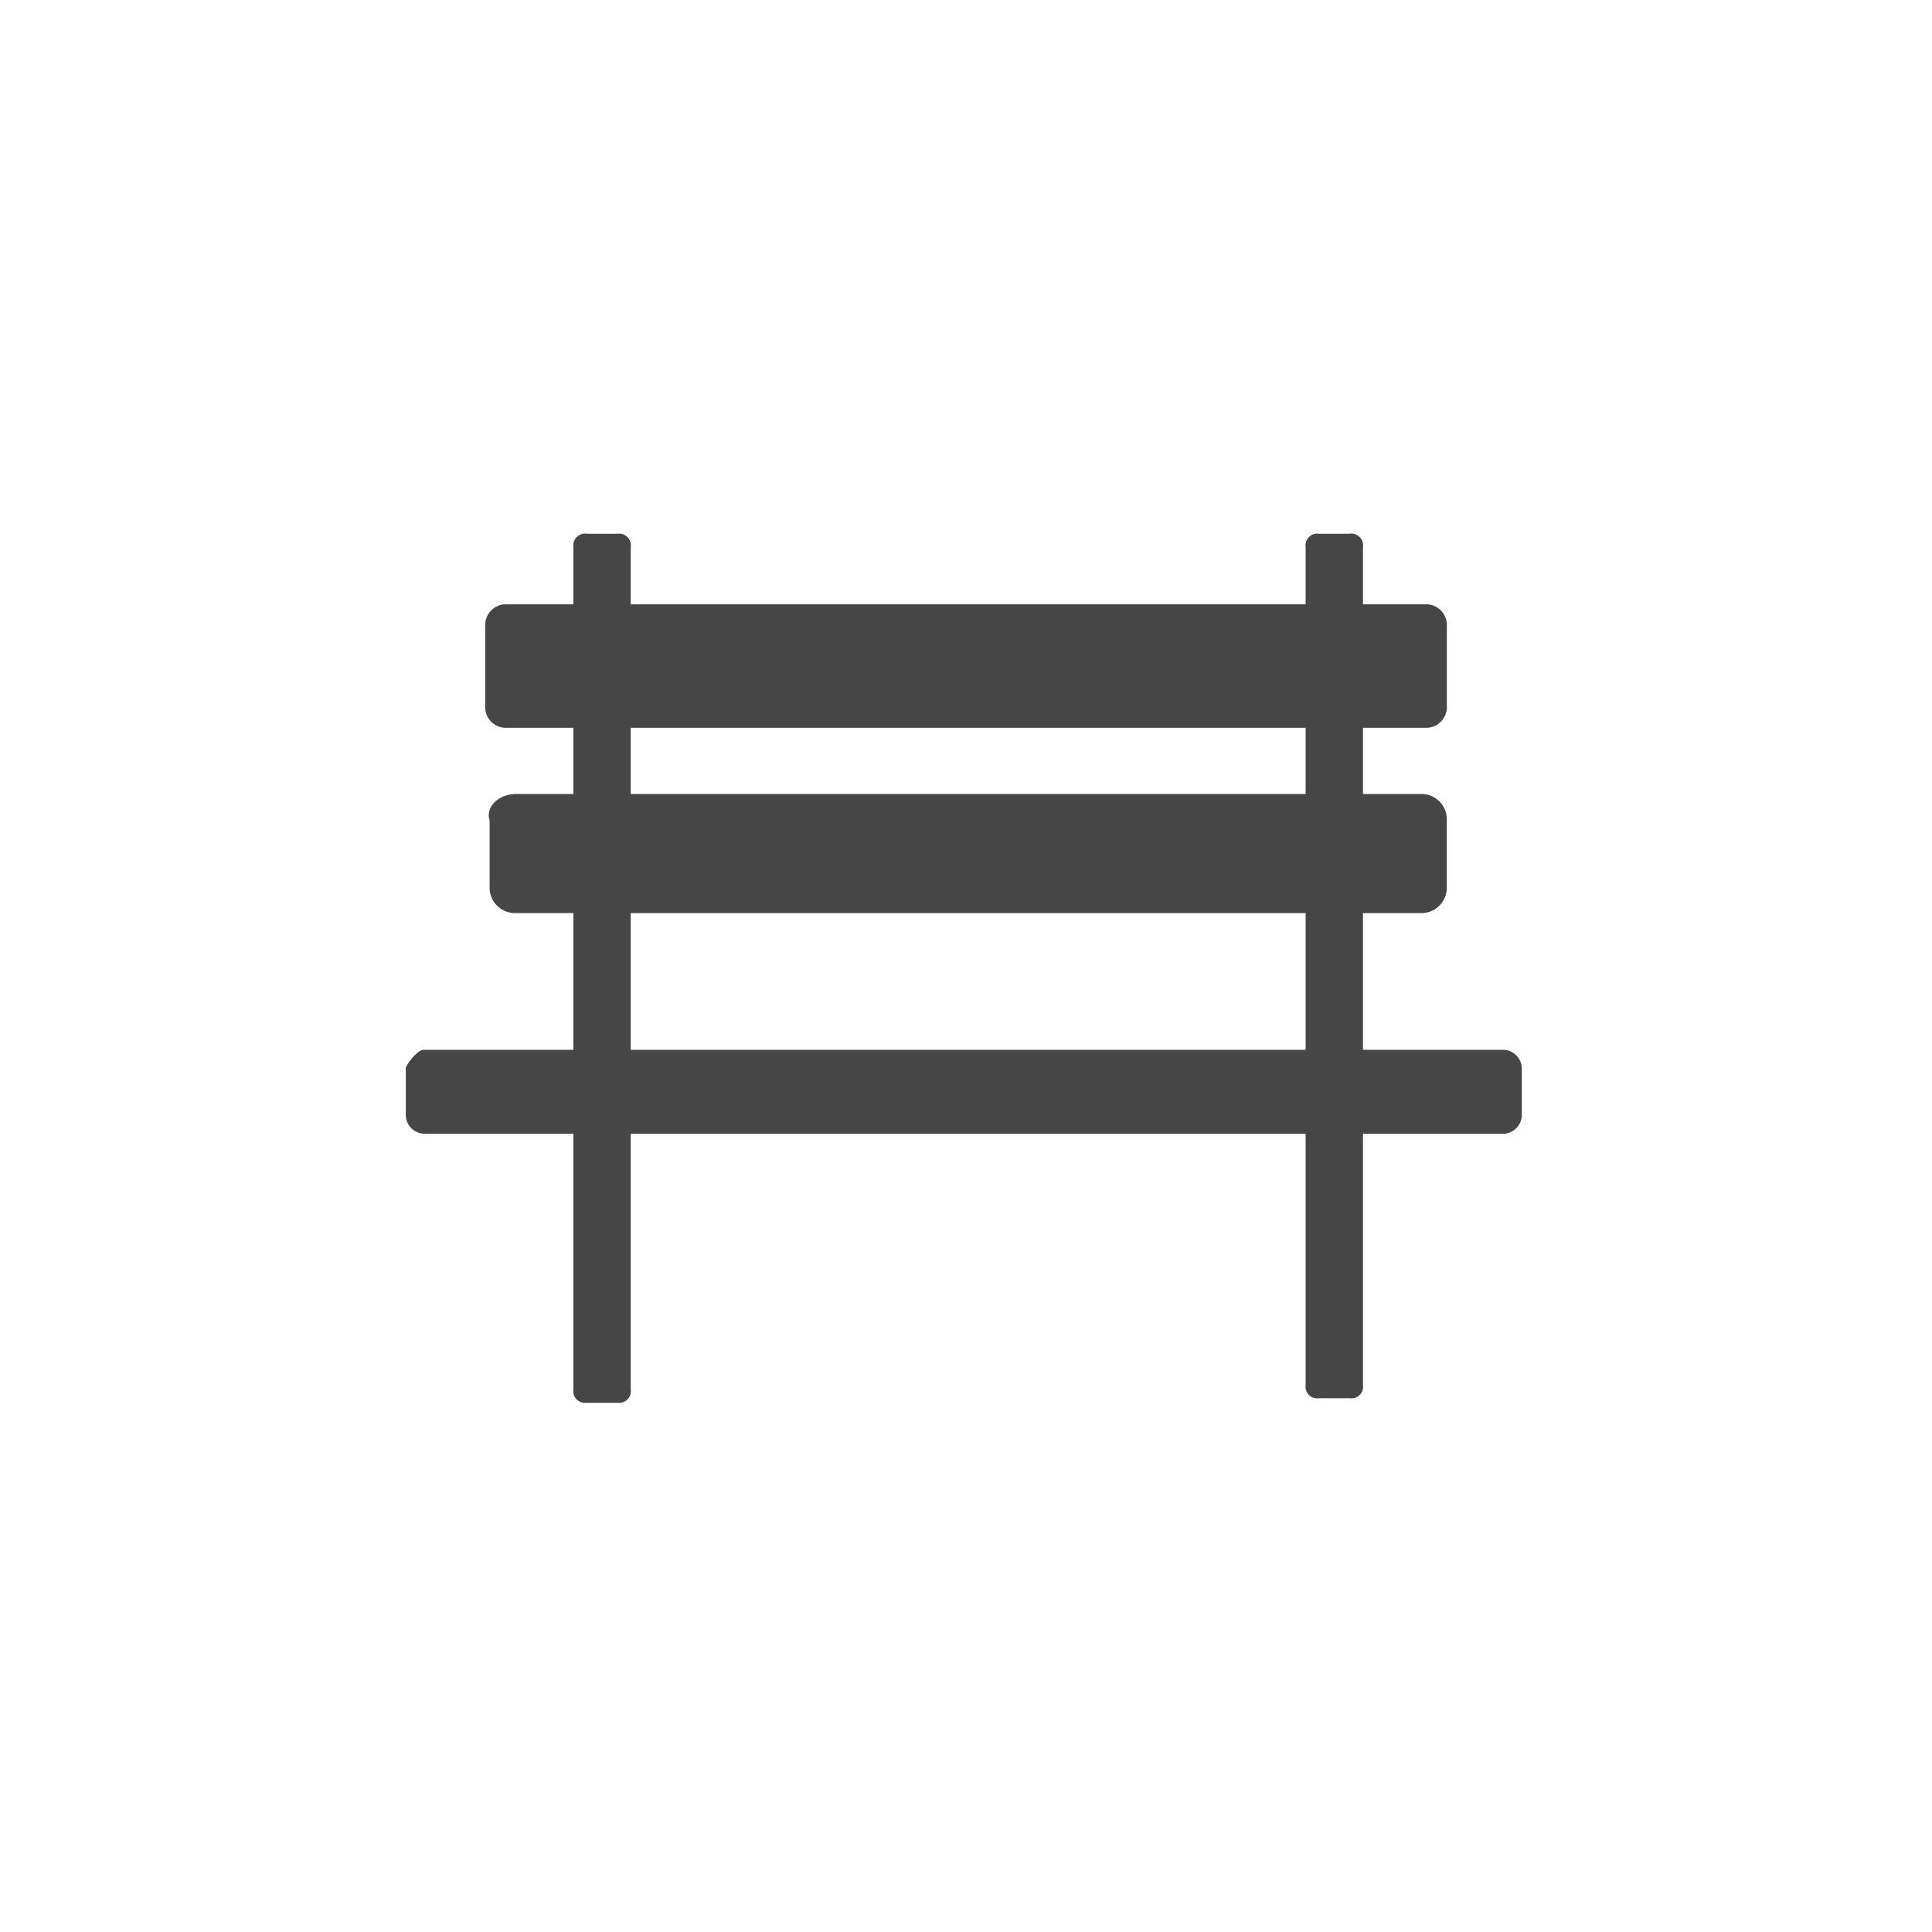 <svg xmlns="http://www.w3.org/2000/svg" width="110.757" height="110.757" viewBox="0 0 110.757 110.757"><g id="Ebene_2" data-name="Ebene 2"><g id="Versuche"><g id="Ebene_2-2" data-name="Ebene 2"><g id="Ebene_1-2" data-name="Ebene 1-2"><path d="M29.08,34.643h52.6a1.194,1.194,0,0,1,1.264,1.265v4.551a1.194,1.194,0,0,1-1.264,1.265H29.08a1.194,1.194,0,0,1-1.264-1.265V35.908A1.194,1.194,0,0,1,29.08,34.643Z" fill="#464646"/><path d="M33.632,30.6H35.4a.67.67,0,0,1,.758.759v48.3a.67.67,0,0,1-.758.759h-1.77a.671.671,0,0,1-.759-.759v-48.3A.671.671,0,0,1,33.632,30.6Z" fill="#464646"/><path d="M75.608,30.6h1.77a.671.671,0,0,1,.759.759V79.4a.671.671,0,0,1-.759.759h-1.77a.67.67,0,0,1-.758-.759V31.356A.67.67,0,0,1,75.608,30.6Z" fill="#464646"/><path d="M29.586,45.517H81.424a1.457,1.457,0,0,1,1.517,1.517v3.793a1.457,1.457,0,0,1-1.517,1.517H29.586a1.457,1.457,0,0,1-1.517-1.517V47.034C27.816,46.275,28.574,45.517,29.586,45.517Z" fill="#464646"/><path d="M24.276,60.183H86.229A1.087,1.087,0,0,1,87.24,61.2v2.781a1.087,1.087,0,0,1-1.011,1.012H24.276a1.088,1.088,0,0,1-1.012-1.012V61.2C23.517,60.689,24.023,60.183,24.276,60.183Z" fill="#464646"/></g></g><circle cx="55.379" cy="55.379" r="55.379" fill="none"/></g></g></svg>